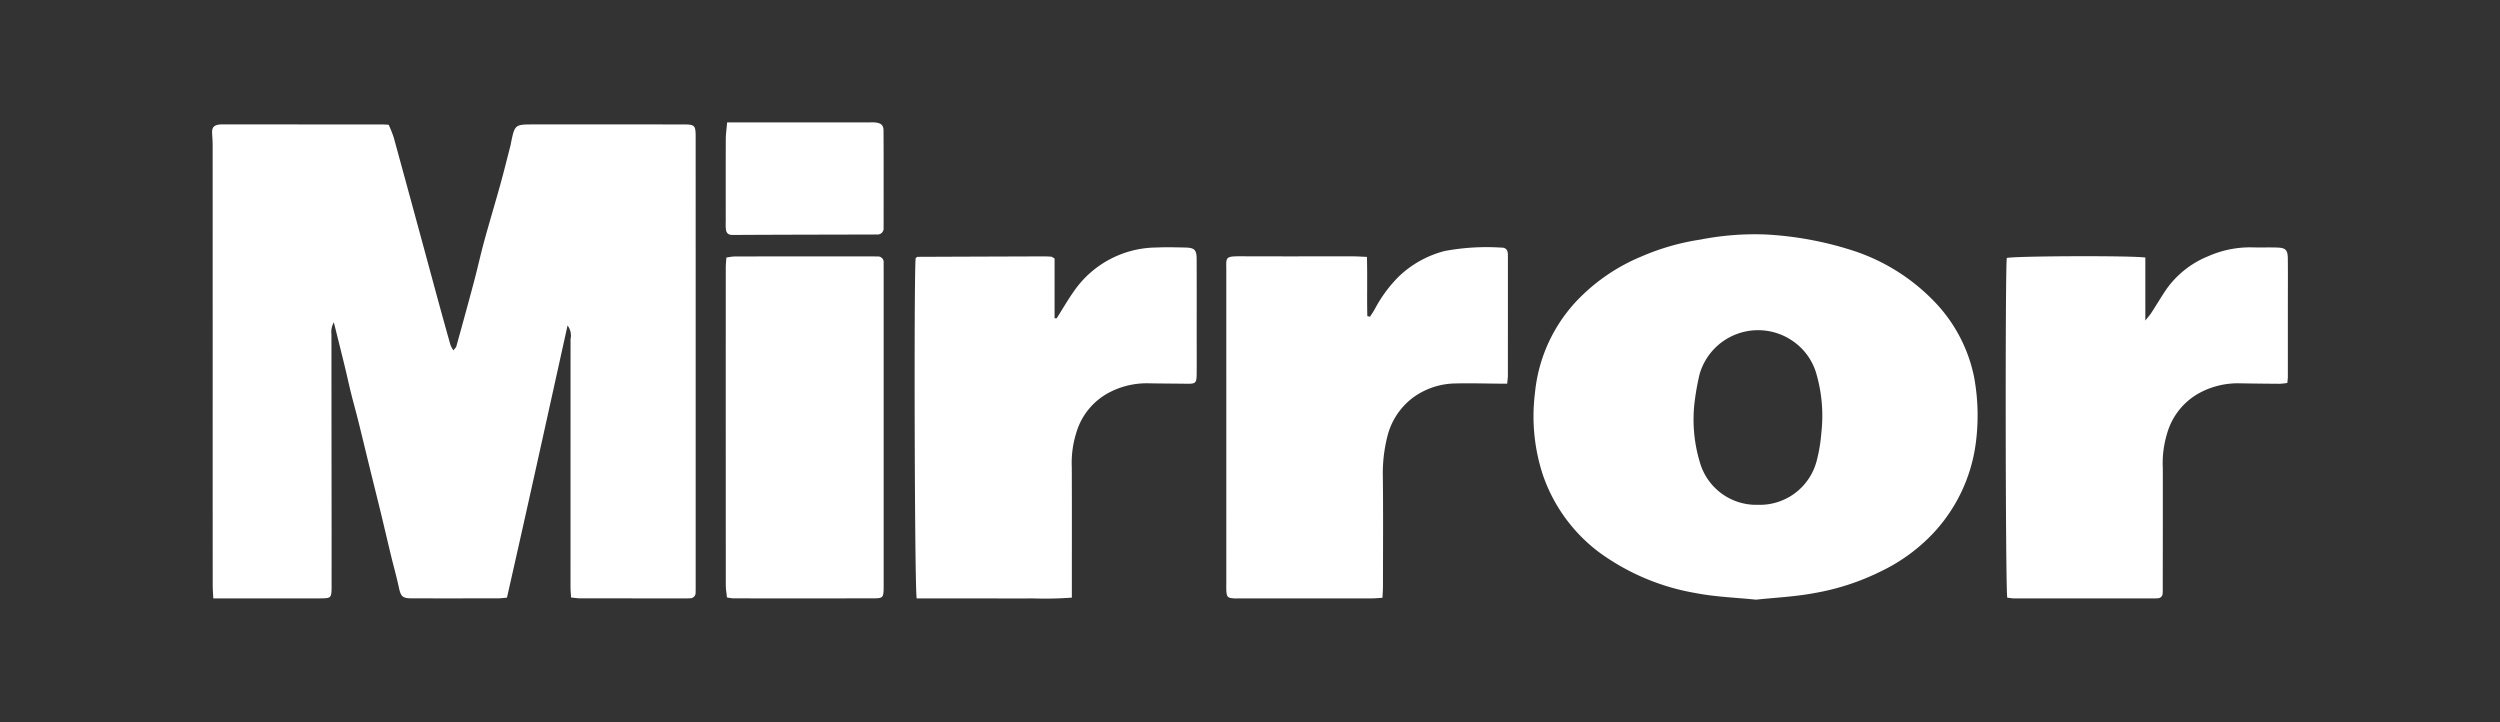 <?xml version="1.0" encoding="UTF-8"?>
<svg xmlns="http://www.w3.org/2000/svg" id="Layer_1" data-name="Layer 1" width="277" height="80" viewBox="0 0 277 80">
  <rect x="0" y="0" width="277" height="80" fill="#333333" stroke="none"/>
  <defs>
    <style>.cls-1{fill:#fff;}</style>
  </defs>
  <g id="Layer_1-2" data-name="Layer 1">
    <path class="cls-1" d="M62.885,36.065c-2.243,10.138-4.442,20.152-6.715,30.157-.414.032-.697.073-.98.074q-4.769.007-9.537.001c-1.07-.002-1.243-.196-1.464-1.235-.247-1.16-.574-2.302-.853-3.455-.386-1.594-.754-3.192-1.14-4.785-.397-1.636-.808-3.268-1.209-4.903-.43-1.754-.849-3.511-1.286-5.264-.258-1.035-.549-2.061-.806-3.096-.237-.953-.44-1.915-.672-2.87-.385-1.579-.781-3.156-1.233-4.977a2.17,2.17,0,0,0-.266,1.331q.004,10.095.016,20.189.003,3.716,0,7.432c0,.206.006.413-.001.619-.03.902-.107.996-.998,1.013-.991.019-1.982.004-2.973.004l-7.803,0H23.632c-.025-.557-.062-.996-.063-1.434q-.006-10.9-.003-21.799,0-13.439-.003-26.878c0-.452-.027-.905-.057-1.357-.048-.702.164-.969.864-1.041a4.898,4.898,0,0,1,.495-.004q8.732,0,17.464.002c.205,0,.411.017.734.032a13.065,13.065,0,0,1,.567,1.425q2.347,8.57,4.667,17.148.794,2.919,1.614,5.83a3.297,3.297,0,0,0,.33.596c.149-.202.287-.312.325-.451.656-2.372,1.312-4.743,1.944-7.122.4-1.508.734-3.035,1.145-4.541.573-2.099,1.205-4.181,1.786-6.278.406-1.465.768-2.942,1.149-4.413.01-.04.008-.082.016-.123.433-2.104.434-2.105,2.538-2.105q8.237-.001,16.474.001c1.394.001,1.461.062,1.461,1.47q.004,24.896.002,49.792c0,.206,0,.413-.009.619a.594.594,0,0,1-.568.62c-.02.001-.04.001-.061,0-.206.014-.413.011-.619.011q-5.76.001-11.519-.004c-.319-.001-.637-.055-1.027-.091-.025-.423-.065-.783-.065-1.143q.001-13.749.004-27.497A1.827,1.827,0,0,0,62.885,36.065Z"></path>
    <path class="cls-1" d="M194.559,66.443c-2.246-.233-4.483-.305-6.652-.726a25.363,25.363,0,0,1-10.789-4.572,18.039,18.039,0,0,1-6.187-8.582,20.852,20.852,0,0,1-.856-9.032,17.305,17.305,0,0,1,4.936-10.517,20.943,20.943,0,0,1,6.818-4.577,26.22,26.22,0,0,1,6.601-1.895,31.117,31.117,0,0,1,7.25-.559,37.861,37.861,0,0,1,9.778,1.833,21.928,21.928,0,0,1,9.033,5.771,16.84,16.84,0,0,1,4.224,8.118,23.416,23.416,0,0,1,.206,7.368,18.01,18.01,0,0,1-4.87,10.167,19.606,19.606,0,0,1-5.674,4.078,26.746,26.746,0,0,1-7.339,2.394C198.907,66.115,196.717,66.212,194.559,66.443Zm.226-10.51a6.507,6.507,0,0,0,6.529-4.975,17.461,17.461,0,0,0,.494-3.032,16.706,16.706,0,0,0-.509-6.348,6.591,6.591,0,0,0-2.713-3.828,6.747,6.747,0,0,0-10.267,3.692,27.801,27.801,0,0,0-.516,2.781,16.368,16.368,0,0,0,.563,7.07A6.492,6.492,0,0,0,194.785,55.933Z"></path>
    <path class="cls-1" d="M151.456,28.465c.062,2.254-.009,4.41.044,6.559l.296.072c.182-.29.381-.57.544-.871a15.027,15.027,0,0,1,2.63-3.571,11.491,11.491,0,0,1,5.096-2.841,25.292,25.292,0,0,1,6.266-.379c.516-.019.743.278.741.776-.001.165.004.33.004.495q0,6.441-.003,12.882c0,.278-.046.556-.078.922-.34,0-.614.002-.888,0-1.61-.011-3.221-.063-4.83-.022a8.13,8.13,0,0,0-4.728,1.575,7.682,7.682,0,0,0-2.846,4.361,16.606,16.606,0,0,0-.484,4.405c.045,4.046.016,8.092.012,12.138,0,.399-.032.799-.053,1.27-.456.026-.816.065-1.176.065q-7.37.006-14.74.003c-.165,0-.331.011-.495.001-.737-.042-.852-.153-.89-.876-.015-.288-.003-.578-.003-.867q0-17.279-.001-34.558c0-1.49-.204-1.615,1.647-1.607,4.17.018,8.34.004,12.51.008C150.474,28.409,150.916,28.443,151.456,28.465Z"></path>
    <path class="cls-1" d="M117.085,35.261c.636-1.004,1.229-2.038,1.916-3.006a11.221,11.221,0,0,1,9.124-4.831c1.071-.048,2.146-.021,3.218.004,1.002.023,1.24.255,1.245,1.251.014,2.93.005,5.86.005,8.789,0,1.362.013,2.724-.005,4.085-.011.875-.14.975-1.02.965-1.485-.017-2.971-.022-4.456-.05a8.923,8.923,0,0,0-4.151.99,7.36,7.36,0,0,0-3.687,4.426,11.126,11.126,0,0,0-.52,3.892c.02,4.374.007,8.748.007,13.122v1.319a40.46,40.46,0,0,1-4.381.084c-1.444.021-2.889.005-4.333.005H101.57c-.233-1.011-.314-35.794-.117-37.699.031-.027.061-.056.093-.081s.066-.068.099-.068q6.992-.029,13.984-.051c.288-.001.577.013.864.037.073.006.14.075.354.198V35.27Z"></path>
    <path class="cls-1" d="M237.703,28.534v6.984c.336-.426.512-.616.65-.831.534-.829,1.042-1.675,1.587-2.498a10.471,10.471,0,0,1,4.747-3.806,11.44,11.44,0,0,1,4.907-.973c.907.024,1.817-.012,2.724.019.93.031,1.16.266,1.172,1.2.019,1.527.005,3.054.005,4.581q0,4.271-.002,8.543c0,.2-.032.401-.056.678a7.414,7.414,0,0,1-.845.092q-2.29-.014-4.58-.054a8.961,8.961,0,0,0-4.151.985,7.418,7.418,0,0,0-3.733,4.53,11.288,11.288,0,0,0-.489,3.895c.01,4.333-.002,8.667-.005,13,0,.289.006.578-.013.866a.544.544,0,0,1-.543.545l-.014,0c-.205.016-.412.016-.618.016q-7.614.001-15.229-.003c-.278,0-.555-.051-.811-.077-.203-.984-.238-36.433-.052-37.642C223.215,28.365,235.916,28.302,237.703,28.534Z"></path>
    <path class="cls-1" d="M80.546,66.194c-.046-.468-.127-.91-.127-1.353q-.01-17.577-.003-35.154c0-.361.04-.723.064-1.145a6.707,6.707,0,0,1,.889-.126q7.675-.01,15.349-.004.247,0,.495.007a.626.626,0,0,1,.695.686c.002.289.001.578.001.867q0,17.391,0,34.782c0,.165.004.33-.001.495-.027.949-.102,1.044-1.089,1.046q-7.798.014-15.596.002A5.006,5.006,0,0,1,80.546,66.194Z"></path>
    <path class="cls-1" d="M80.566,13.563h1.169l14.471,0c.247,0,.496-.016.742.005.65.056.943.279.947.899.021,3.587.011,7.174.009,10.761a.678.678,0,0,1-.774.751c-.165.001-.33.004-.495.005-5.153.013-10.306.018-15.458.049-.487.003-.689-.202-.746-.616a6.333,6.333,0,0,1-.019-.865c-.001-3.051-.008-6.102.006-9.153C80.422,14.833,80.507,14.266,80.566,13.563Z"></path>
  </g>
</svg>
